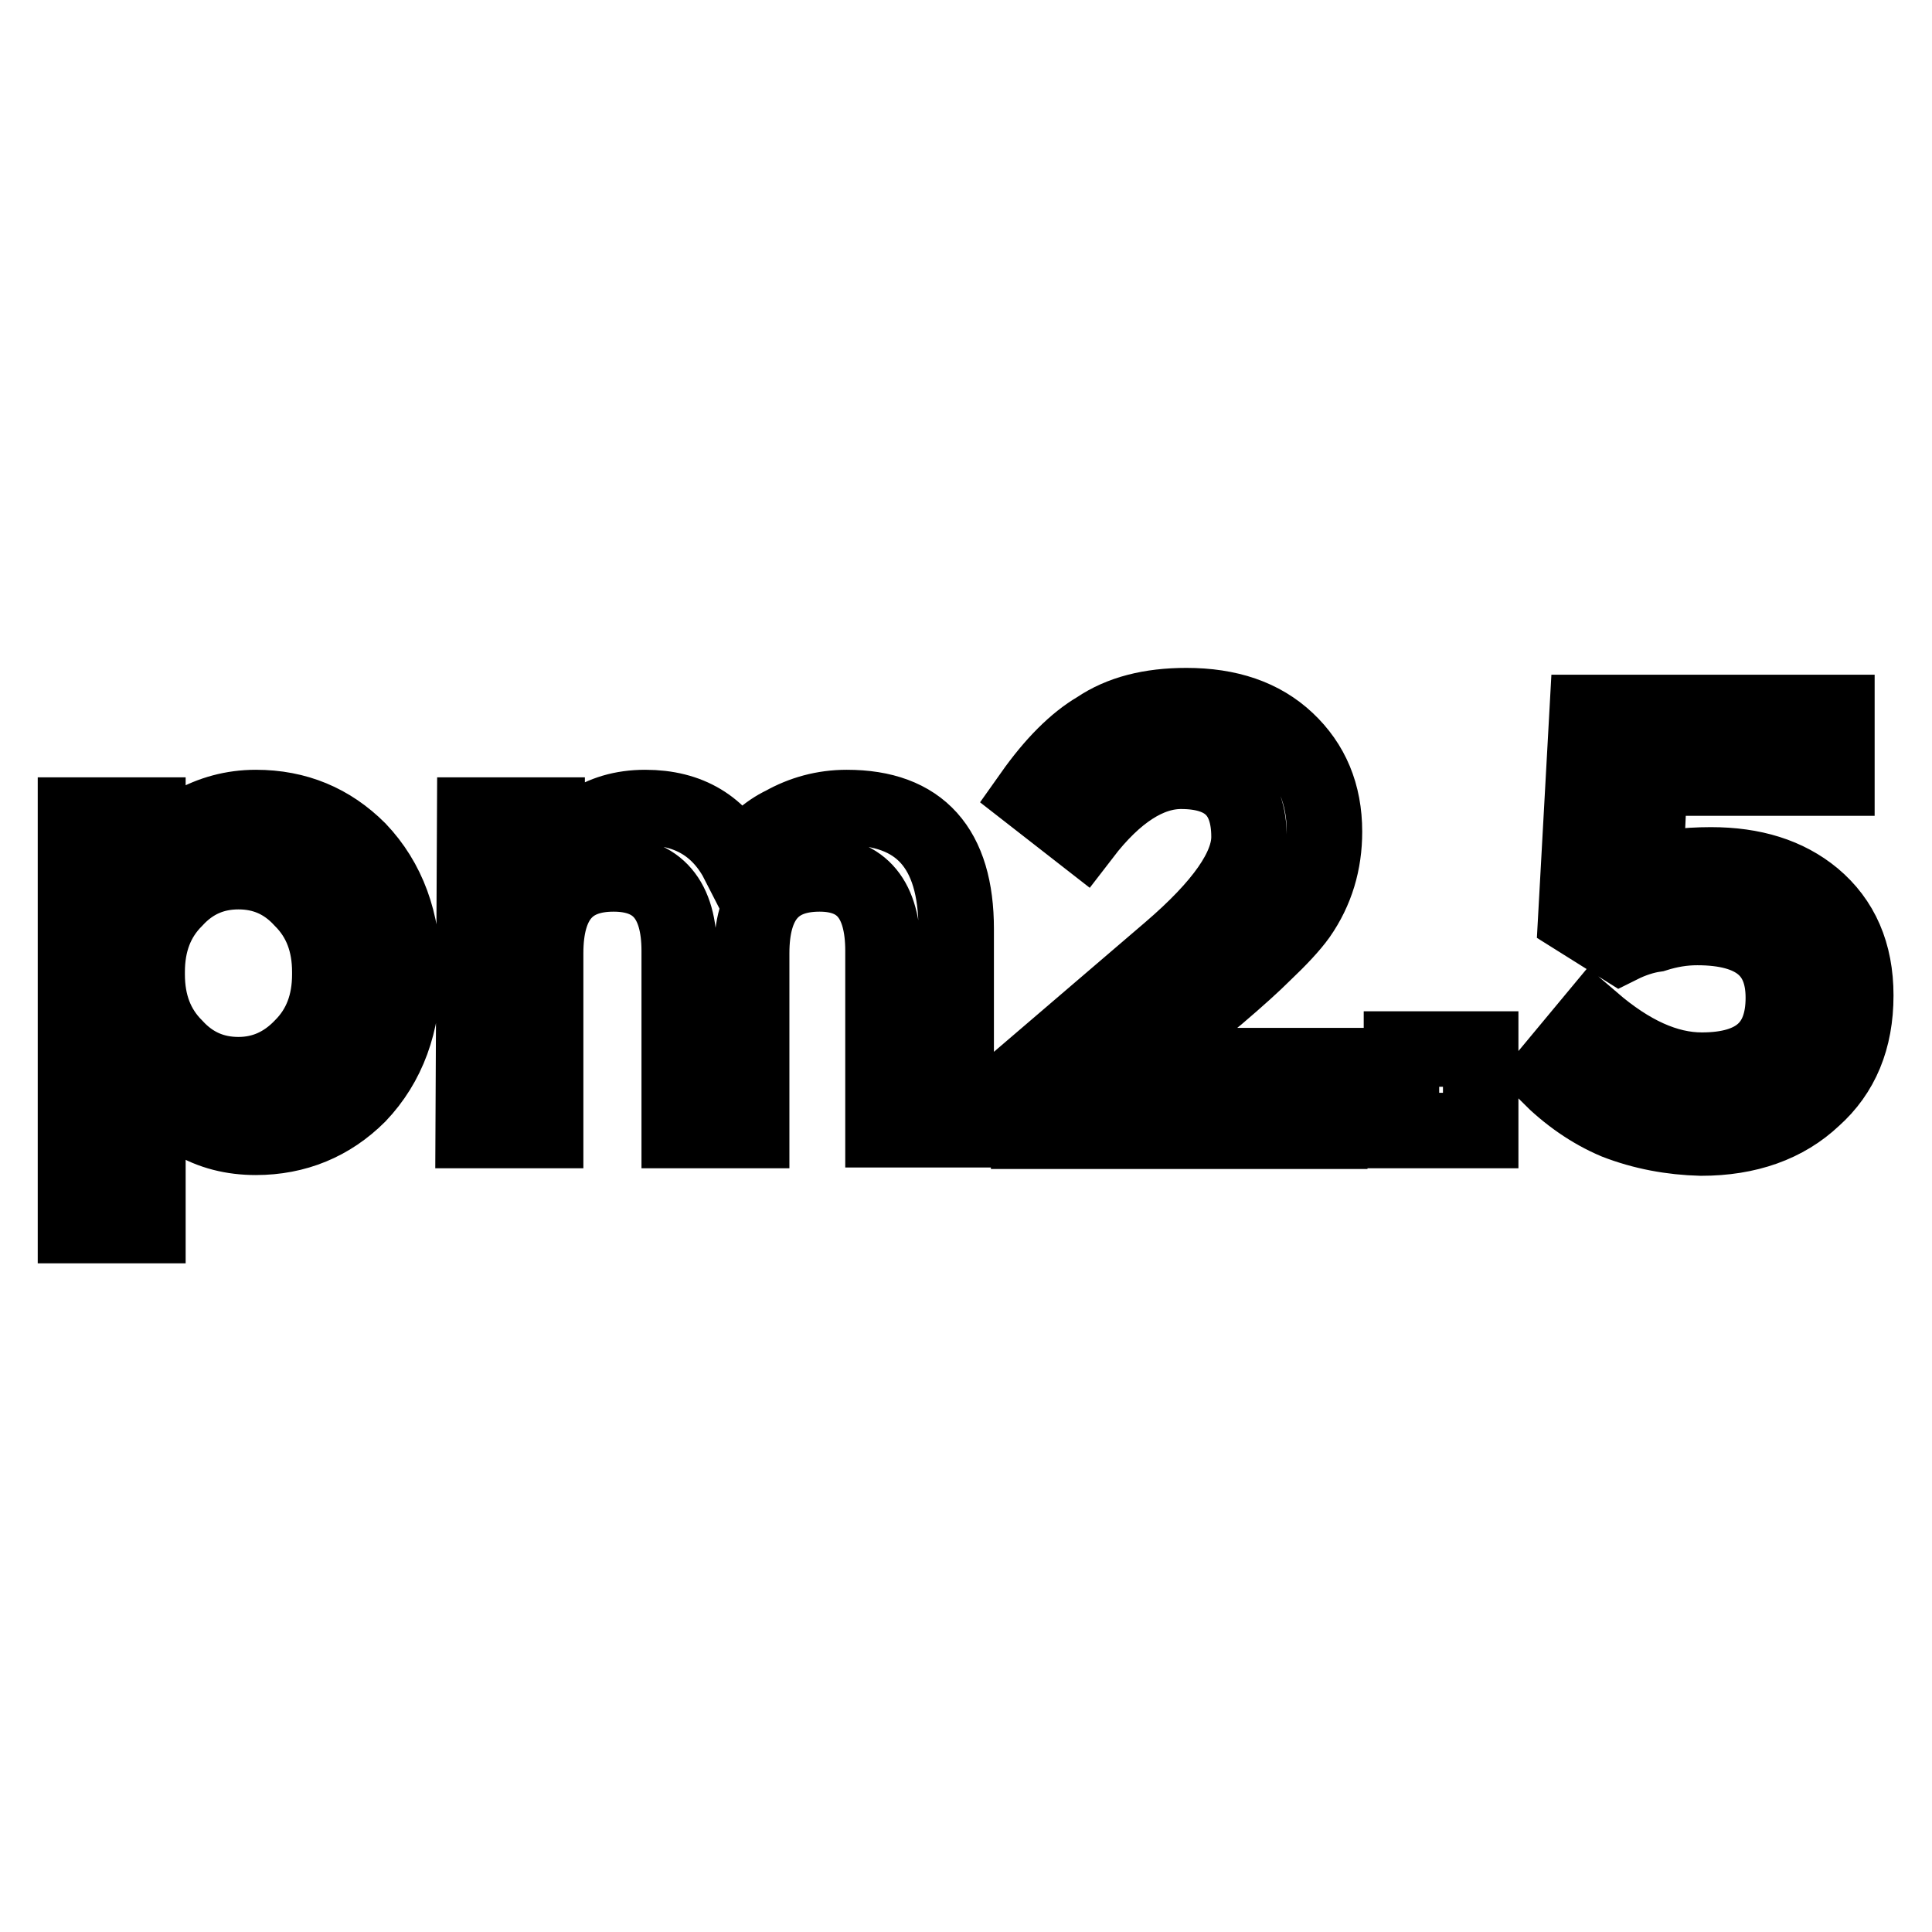<?xml version="1.0" encoding="utf-8"?>
<!-- Svg Vector Icons : http://www.onlinewebfonts.com/icon -->
<!DOCTYPE svg PUBLIC "-//W3C//DTD SVG 1.1//EN" "http://www.w3.org/Graphics/SVG/1.1/DTD/svg11.dtd">
<svg version="1.1" xmlns="http://www.w3.org/2000/svg" xmlns:xlink="http://www.w3.org/1999/xlink" x="0px" y="0px" viewBox="0 0 256 256" enable-background="new 0 0 256 256" xml:space="preserve">
<g><g><path stroke-width="10" fill-opacity="0" stroke="#000000"  d="M10,108h9.6v6.8c1.9-2.3,3.8-4.1,5.9-5.6c2.5-1.4,5.3-2.2,8.4-2.2c5.4,0,9.9,1.9,13.6,5.6c3.9,4.1,5.9,9.5,5.9,16.1v0.3c0,6.6-2,12-5.9,16.1c-3.7,3.7-8.3,5.6-13.6,5.6c-3.1,0-5.9-0.7-8.4-2.2c-2.1-1.2-4-3-5.9-5.3v19.2H10V108z M40,138.7c2.5-2.5,3.7-5.7,3.7-9.6v-0.3c0-3.9-1.2-7.1-3.7-9.6c-2.3-2.5-5.1-3.7-8.4-3.7c-3.3,0-6.1,1.2-8.4,3.7c-2.5,2.5-3.7,5.7-3.7,9.6v0.3c0,3.9,1.2,7.1,3.7,9.6c2.3,2.5,5.1,3.7,8.4,3.7C34.9,142.4,37.7,141.1,40,138.7L40,138.7z M62.9,108h9.6v6.2c1.7-2.1,3.4-3.7,5.3-5c2.1-1.4,4.6-2.2,7.7-2.2c5.8,0,9.9,2.5,12.4,7.4c1.9-2.5,3.8-4.2,5.9-5.2c2.5-1.4,5.3-2.2,8.4-2.2c9.7,0,14.5,5.4,14.5,16.1v26.6H117V126c0-6.8-2.8-10.2-8.4-10.2c-6,0-9,3.5-9,10.5v23.5h-9.6V126c0-6.8-2.9-10.2-8.7-10.2c-6,0-9,3.5-9,10.5v23.5h-9.6L62.9,108L62.9,108z M136.2,142.1L155,126c7-6,10.5-11,10.5-15.1c0-5.8-3-8.7-9-8.7c-4.3,0-8.7,2.8-13,8.4l-6.8-5.3c2.9-4.1,5.8-7,8.7-8.7c3.1-2.1,7-3.1,11.8-3.1c5.6,0,10,1.5,13.3,4.6c3.3,3.1,5,7.1,5,12.1c0,4.1-1.1,7.8-3.4,11.1c-1,1.4-2.6,3.1-4.6,5c-1.4,1.4-3.5,3.3-6.2,5.6l-11.4,9.3h26.3v8.7h-39.9V142.1z M185.7,139h10.5v10.8h-10.5V139z M214.1,148.6c-3.3-1.4-6.3-3.5-9-6.2l5.9-7.1c5,4.3,9.8,6.5,14.5,6.5c7.2,0,10.8-3.2,10.8-9.6c0-6.2-3.8-9.3-11.4-9.3c-1.9,0-3.7,0.3-5.6,0.9c-1.4,0.2-3,0.7-4.6,1.5l-5.9-3.7l1.5-27.2h33.1v8.7h-24.8l-0.6,13c1.4-0.6,2.7-1,3.7-1.2c1.7-0.2,3.3-0.3,5-0.3c5.6,0,10.1,1.4,13.6,4.3c3.7,3.1,5.6,7.4,5.6,13c0,5.8-1.9,10.3-5.6,13.6c-3.7,3.5-8.7,5.3-14.9,5.3C221.5,150.7,217.7,150,214.1,148.6L214.1,148.6z"/></g></g>
</svg>